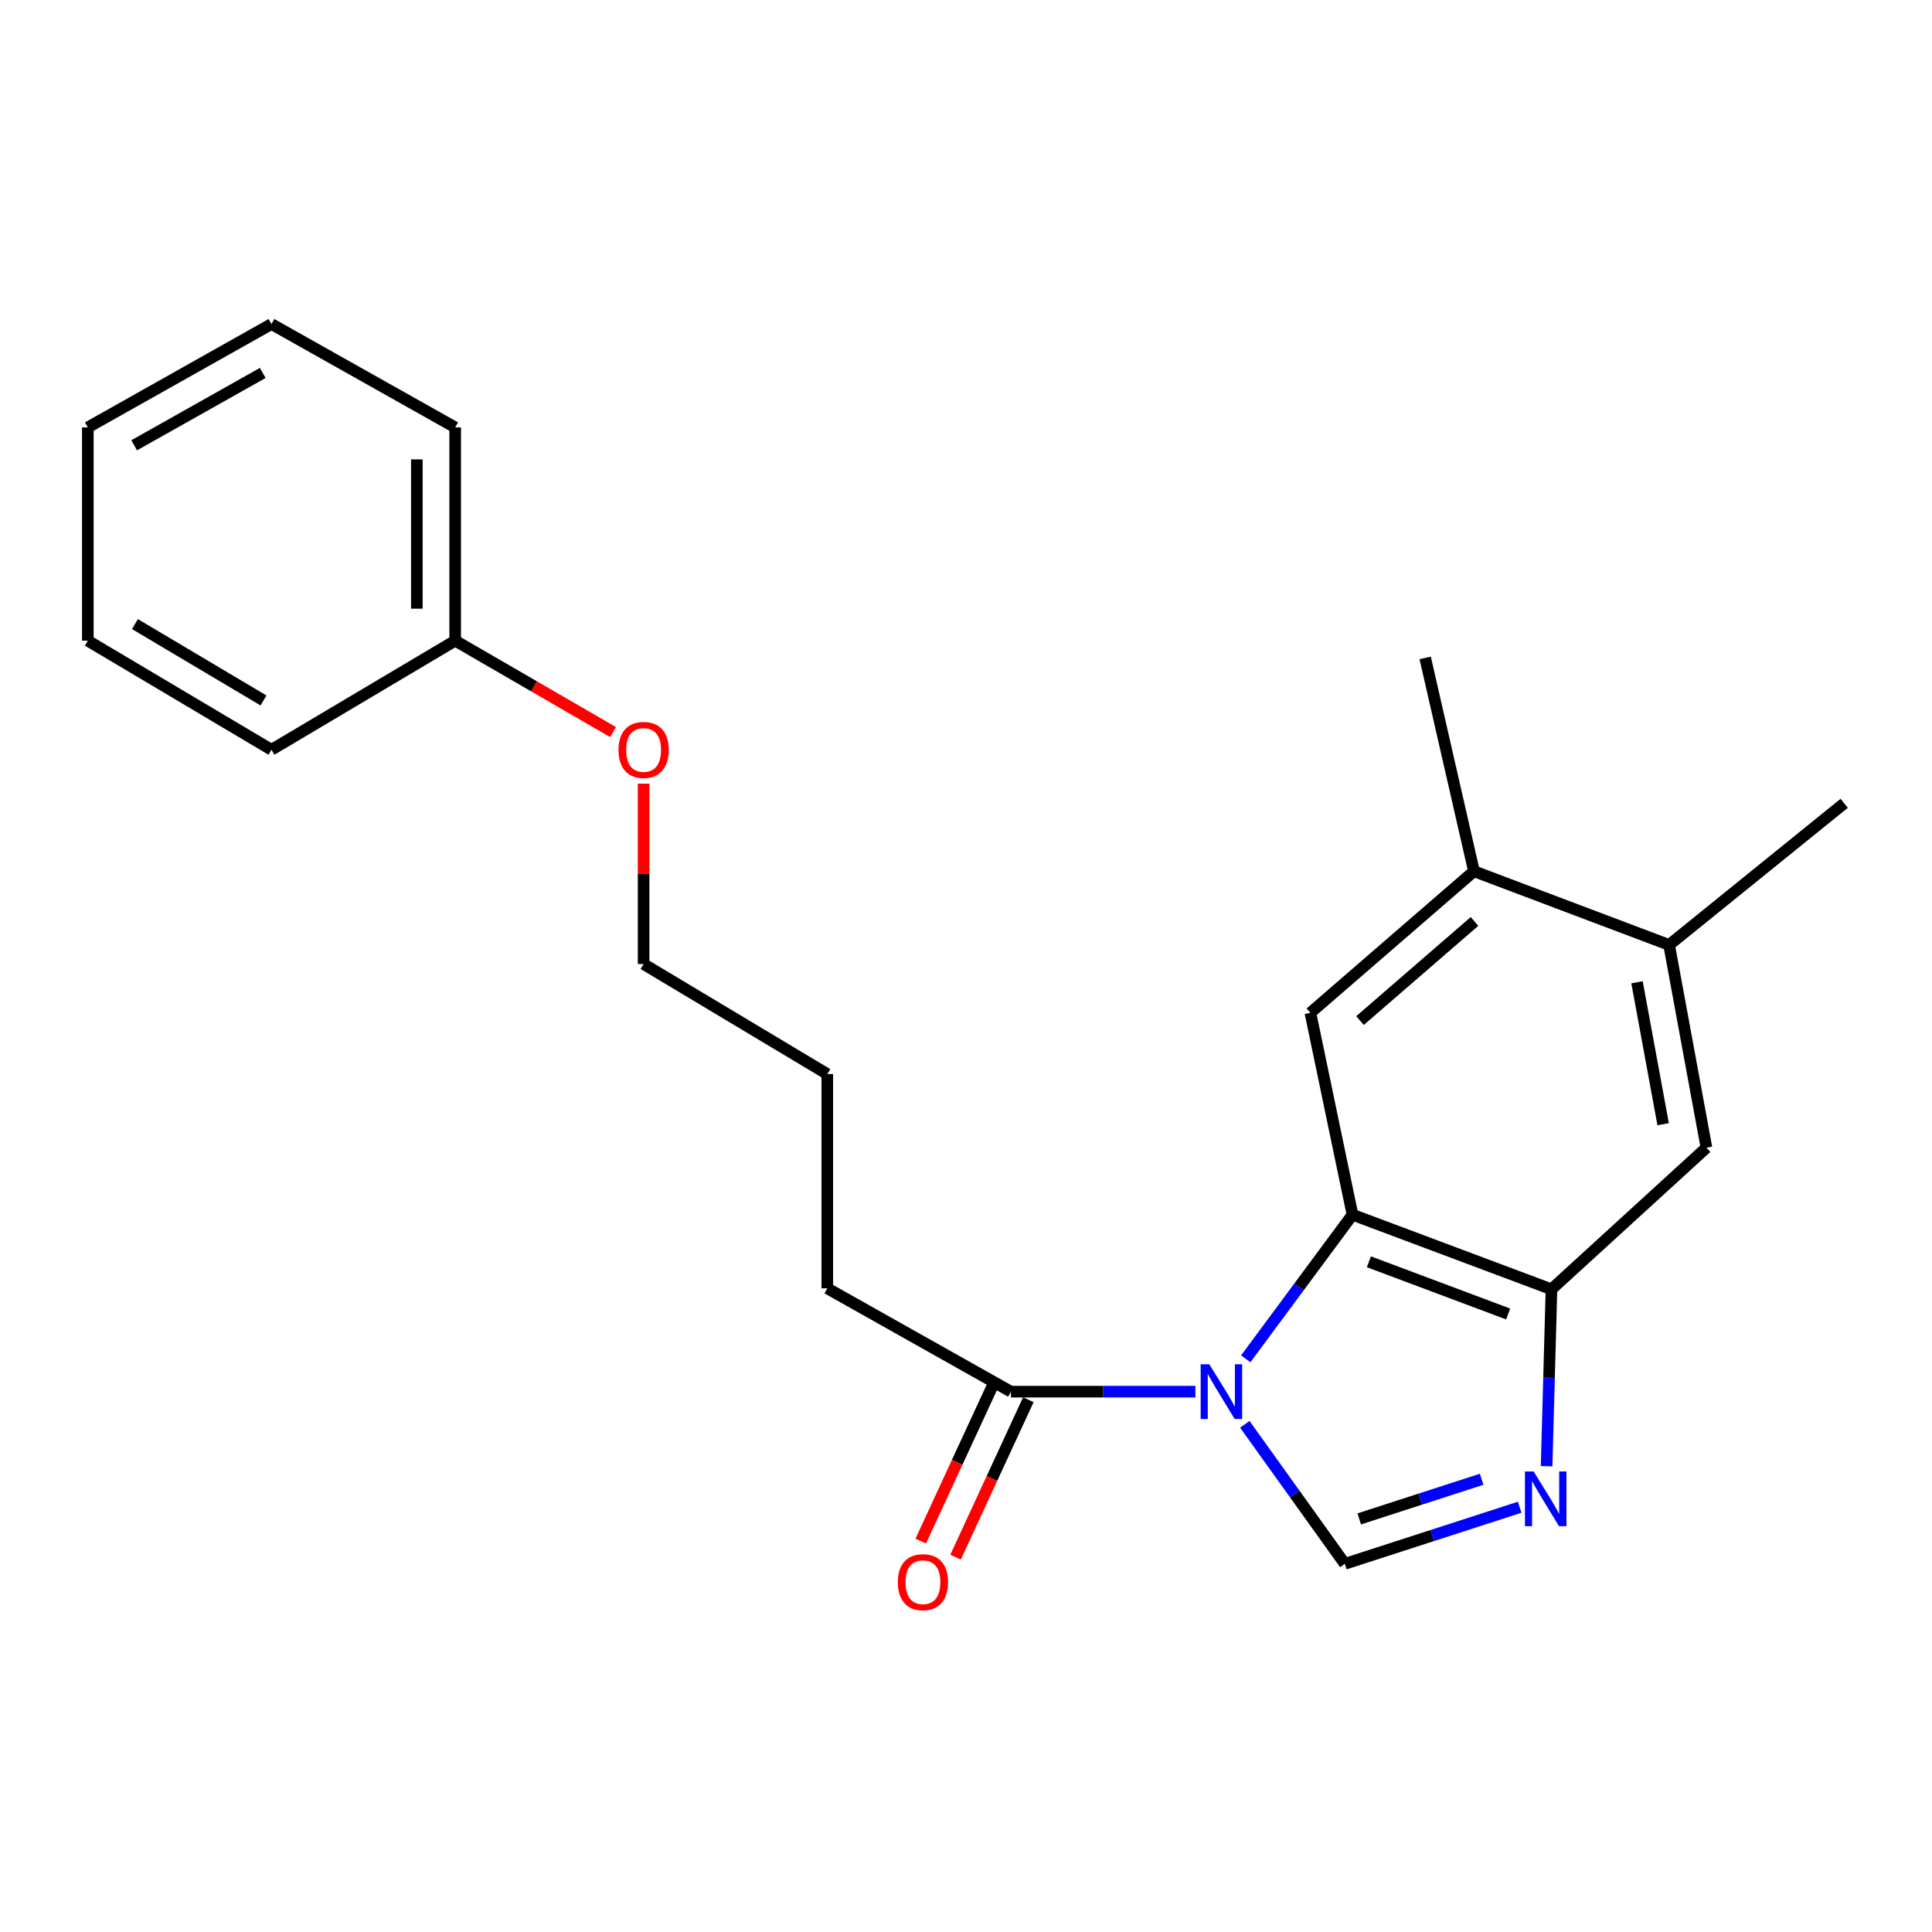 <?xml version='1.0' encoding='iso-8859-1'?>
<svg version='1.1' baseProfile='full'
              xmlns='http://www.w3.org/2000/svg'
                      xmlns:rdkit='http://www.rdkit.org/xml'
                      xmlns:xlink='http://www.w3.org/1999/xlink'
                  xml:space='preserve'
width='1000px' height='1000px' viewBox='0 0 1000 1000'>
<!-- END OF HEADER -->
<rect style='opacity:1.0;fill:#FFFFFF;stroke:none' width='1000' height='1000' x='0' y='0'> </rect>
<path class='bond-0' d='M 644.798,703.317 L 672.421,666.023' style='fill:none;fill-rule:evenodd;stroke:#0000FF;stroke-width:6px;stroke-linecap:butt;stroke-linejoin:miter;stroke-opacity:1' />
<path class='bond-0' d='M 672.421,666.023 L 700.045,628.73' style='fill:none;fill-rule:evenodd;stroke:#000000;stroke-width:6px;stroke-linecap:butt;stroke-linejoin:miter;stroke-opacity:1' />
<path class='bond-1' d='M 644.313,737.228 L 670.195,773.336' style='fill:none;fill-rule:evenodd;stroke:#0000FF;stroke-width:6px;stroke-linecap:butt;stroke-linejoin:miter;stroke-opacity:1' />
<path class='bond-1' d='M 670.195,773.336 L 696.077,809.444' style='fill:none;fill-rule:evenodd;stroke:#000000;stroke-width:6px;stroke-linecap:butt;stroke-linejoin:miter;stroke-opacity:1' />
<path class='bond-4' d='M 618.735,720.327 L 571.001,720.327' style='fill:none;fill-rule:evenodd;stroke:#0000FF;stroke-width:6px;stroke-linecap:butt;stroke-linejoin:miter;stroke-opacity:1' />
<path class='bond-4' d='M 571.001,720.327 L 523.266,720.327' style='fill:none;fill-rule:evenodd;stroke:#000000;stroke-width:6px;stroke-linecap:butt;stroke-linejoin:miter;stroke-opacity:1' />
<path class='bond-3' d='M 700.045,628.73 L 803.038,667.337' style='fill:none;fill-rule:evenodd;stroke:#000000;stroke-width:6px;stroke-linecap:butt;stroke-linejoin:miter;stroke-opacity:1' />
<path class='bond-3' d='M 708.531,653.097 L 780.626,680.122' style='fill:none;fill-rule:evenodd;stroke:#000000;stroke-width:6px;stroke-linecap:butt;stroke-linejoin:miter;stroke-opacity:1' />
<path class='bond-5' d='M 700.045,628.73 L 678.256,524.238' style='fill:none;fill-rule:evenodd;stroke:#000000;stroke-width:6px;stroke-linecap:butt;stroke-linejoin:miter;stroke-opacity:1' />
<path class='bond-2' d='M 696.077,809.444 L 741.328,794.795' style='fill:none;fill-rule:evenodd;stroke:#000000;stroke-width:6px;stroke-linecap:butt;stroke-linejoin:miter;stroke-opacity:1' />
<path class='bond-2' d='M 741.328,794.795 L 786.579,780.146' style='fill:none;fill-rule:evenodd;stroke:#0000FF;stroke-width:6px;stroke-linecap:butt;stroke-linejoin:miter;stroke-opacity:1' />
<path class='bond-2' d='M 703.543,786.175 L 735.218,775.921' style='fill:none;fill-rule:evenodd;stroke:#000000;stroke-width:6px;stroke-linecap:butt;stroke-linejoin:miter;stroke-opacity:1' />
<path class='bond-2' d='M 735.218,775.921 L 766.894,765.667' style='fill:none;fill-rule:evenodd;stroke:#0000FF;stroke-width:6px;stroke-linecap:butt;stroke-linejoin:miter;stroke-opacity:1' />
<path class='bond-22' d='M 800.516,758.913 L 801.777,713.125' style='fill:none;fill-rule:evenodd;stroke:#0000FF;stroke-width:6px;stroke-linecap:butt;stroke-linejoin:miter;stroke-opacity:1' />
<path class='bond-22' d='M 801.777,713.125 L 803.038,667.337' style='fill:none;fill-rule:evenodd;stroke:#000000;stroke-width:6px;stroke-linecap:butt;stroke-linejoin:miter;stroke-opacity:1' />
<path class='bond-6' d='M 803.038,667.337 L 883.25,594.046' style='fill:none;fill-rule:evenodd;stroke:#000000;stroke-width:6px;stroke-linecap:butt;stroke-linejoin:miter;stroke-opacity:1' />
<path class='bond-9' d='M 514.262,716.164 L 495.424,756.912' style='fill:none;fill-rule:evenodd;stroke:#000000;stroke-width:6px;stroke-linecap:butt;stroke-linejoin:miter;stroke-opacity:1' />
<path class='bond-9' d='M 495.424,756.912 L 476.587,797.66' style='fill:none;fill-rule:evenodd;stroke:#FF0000;stroke-width:6px;stroke-linecap:butt;stroke-linejoin:miter;stroke-opacity:1' />
<path class='bond-9' d='M 532.269,724.489 L 513.431,765.237' style='fill:none;fill-rule:evenodd;stroke:#000000;stroke-width:6px;stroke-linecap:butt;stroke-linejoin:miter;stroke-opacity:1' />
<path class='bond-9' d='M 513.431,765.237 L 494.593,805.984' style='fill:none;fill-rule:evenodd;stroke:#FF0000;stroke-width:6px;stroke-linecap:butt;stroke-linejoin:miter;stroke-opacity:1' />
<path class='bond-11' d='M 523.266,720.327 L 428.208,666.841' style='fill:none;fill-rule:evenodd;stroke:#000000;stroke-width:6px;stroke-linecap:butt;stroke-linejoin:miter;stroke-opacity:1' />
<path class='bond-7' d='M 678.256,524.238 L 762.921,450.948' style='fill:none;fill-rule:evenodd;stroke:#000000;stroke-width:6px;stroke-linecap:butt;stroke-linejoin:miter;stroke-opacity:1' />
<path class='bond-7' d='M 703.94,528.244 L 763.205,476.94' style='fill:none;fill-rule:evenodd;stroke:#000000;stroke-width:6px;stroke-linecap:butt;stroke-linejoin:miter;stroke-opacity:1' />
<path class='bond-23' d='M 883.25,594.046 L 863.93,489.092' style='fill:none;fill-rule:evenodd;stroke:#000000;stroke-width:6px;stroke-linecap:butt;stroke-linejoin:miter;stroke-opacity:1' />
<path class='bond-23' d='M 860.841,581.895 L 847.317,508.426' style='fill:none;fill-rule:evenodd;stroke:#000000;stroke-width:6px;stroke-linecap:butt;stroke-linejoin:miter;stroke-opacity:1' />
<path class='bond-8' d='M 762.921,450.948 L 863.93,489.092' style='fill:none;fill-rule:evenodd;stroke:#000000;stroke-width:6px;stroke-linecap:butt;stroke-linejoin:miter;stroke-opacity:1' />
<path class='bond-13' d='M 762.921,450.948 L 737.671,340.538' style='fill:none;fill-rule:evenodd;stroke:#000000;stroke-width:6px;stroke-linecap:butt;stroke-linejoin:miter;stroke-opacity:1' />
<path class='bond-14' d='M 863.93,489.092 L 954.545,415.801' style='fill:none;fill-rule:evenodd;stroke:#000000;stroke-width:6px;stroke-linecap:butt;stroke-linejoin:miter;stroke-opacity:1' />
<path class='bond-10' d='M 235.603,331.611 L 276.457,355.267' style='fill:none;fill-rule:evenodd;stroke:#000000;stroke-width:6px;stroke-linecap:butt;stroke-linejoin:miter;stroke-opacity:1' />
<path class='bond-10' d='M 276.457,355.267 L 317.311,378.924' style='fill:none;fill-rule:evenodd;stroke:#FF0000;stroke-width:6px;stroke-linecap:butt;stroke-linejoin:miter;stroke-opacity:1' />
<path class='bond-16' d='M 235.603,331.611 L 235.603,221.223' style='fill:none;fill-rule:evenodd;stroke:#000000;stroke-width:6px;stroke-linecap:butt;stroke-linejoin:miter;stroke-opacity:1' />
<path class='bond-16' d='M 215.764,315.052 L 215.764,237.781' style='fill:none;fill-rule:evenodd;stroke:#000000;stroke-width:6px;stroke-linecap:butt;stroke-linejoin:miter;stroke-opacity:1' />
<path class='bond-17' d='M 235.603,331.611 L 140.512,388.083' style='fill:none;fill-rule:evenodd;stroke:#000000;stroke-width:6px;stroke-linecap:butt;stroke-linejoin:miter;stroke-opacity:1' />
<path class='bond-18' d='M 428.208,666.841 L 428.208,555.935' style='fill:none;fill-rule:evenodd;stroke:#000000;stroke-width:6px;stroke-linecap:butt;stroke-linejoin:miter;stroke-opacity:1' />
<path class='bond-12' d='M 333.129,405.616 L 333.129,452.302' style='fill:none;fill-rule:evenodd;stroke:#FF0000;stroke-width:6px;stroke-linecap:butt;stroke-linejoin:miter;stroke-opacity:1' />
<path class='bond-12' d='M 333.129,452.302 L 333.129,498.989' style='fill:none;fill-rule:evenodd;stroke:#000000;stroke-width:6px;stroke-linecap:butt;stroke-linejoin:miter;stroke-opacity:1' />
<path class='bond-15' d='M 333.129,498.989 L 428.208,555.935' style='fill:none;fill-rule:evenodd;stroke:#000000;stroke-width:6px;stroke-linecap:butt;stroke-linejoin:miter;stroke-opacity:1' />
<path class='bond-19' d='M 235.603,221.223 L 140.512,167.726' style='fill:none;fill-rule:evenodd;stroke:#000000;stroke-width:6px;stroke-linecap:butt;stroke-linejoin:miter;stroke-opacity:1' />
<path class='bond-20' d='M 140.512,388.083 L 45.455,331.611' style='fill:none;fill-rule:evenodd;stroke:#000000;stroke-width:6px;stroke-linecap:butt;stroke-linejoin:miter;stroke-opacity:1' />
<path class='bond-20' d='M 136.386,362.557 L 69.846,323.026' style='fill:none;fill-rule:evenodd;stroke:#000000;stroke-width:6px;stroke-linecap:butt;stroke-linejoin:miter;stroke-opacity:1' />
<path class='bond-24' d='M 140.512,167.726 L 45.455,221.223' style='fill:none;fill-rule:evenodd;stroke:#000000;stroke-width:6px;stroke-linecap:butt;stroke-linejoin:miter;stroke-opacity:1' />
<path class='bond-24' d='M 135.983,193.039 L 69.443,230.486' style='fill:none;fill-rule:evenodd;stroke:#000000;stroke-width:6px;stroke-linecap:butt;stroke-linejoin:miter;stroke-opacity:1' />
<path class='bond-21' d='M 45.455,331.611 L 45.455,221.223' style='fill:none;fill-rule:evenodd;stroke:#000000;stroke-width:6px;stroke-linecap:butt;stroke-linejoin:miter;stroke-opacity:1' />
<path  class='atom-0' d='M 625.939 706.167
L 635.219 721.167
Q 636.139 722.647, 637.619 725.327
Q 639.099 728.007, 639.179 728.167
L 639.179 706.167
L 642.939 706.167
L 642.939 734.487
L 639.059 734.487
L 629.099 718.087
Q 627.939 716.167, 626.699 713.967
Q 625.499 711.767, 625.139 711.087
L 625.139 734.487
L 621.459 734.487
L 621.459 706.167
L 625.939 706.167
' fill='#0000FF'/>
<path  class='atom-3' d='M 793.791 761.625
L 803.071 776.625
Q 803.991 778.105, 805.471 780.785
Q 806.951 783.465, 807.031 783.625
L 807.031 761.625
L 810.791 761.625
L 810.791 789.945
L 806.911 789.945
L 796.951 773.545
Q 795.791 771.625, 794.551 769.425
Q 793.351 767.225, 792.991 766.545
L 792.991 789.945
L 789.311 789.945
L 789.311 761.625
L 793.791 761.625
' fill='#0000FF'/>
<path  class='atom-10' d='M 464.715 818.936
Q 464.715 812.136, 468.075 808.336
Q 471.435 804.536, 477.715 804.536
Q 483.995 804.536, 487.355 808.336
Q 490.715 812.136, 490.715 818.936
Q 490.715 825.816, 487.315 829.736
Q 483.915 833.616, 477.715 833.616
Q 471.475 833.616, 468.075 829.736
Q 464.715 825.856, 464.715 818.936
M 477.715 830.416
Q 482.035 830.416, 484.355 827.536
Q 486.715 824.616, 486.715 818.936
Q 486.715 813.376, 484.355 810.576
Q 482.035 807.736, 477.715 807.736
Q 473.395 807.736, 471.035 810.536
Q 468.715 813.336, 468.715 818.936
Q 468.715 824.656, 471.035 827.536
Q 473.395 830.416, 477.715 830.416
' fill='#FF0000'/>
<path  class='atom-13' d='M 320.129 388.163
Q 320.129 381.363, 323.489 377.563
Q 326.849 373.763, 333.129 373.763
Q 339.409 373.763, 342.769 377.563
Q 346.129 381.363, 346.129 388.163
Q 346.129 395.043, 342.729 398.963
Q 339.329 402.843, 333.129 402.843
Q 326.889 402.843, 323.489 398.963
Q 320.129 395.083, 320.129 388.163
M 333.129 399.643
Q 337.449 399.643, 339.769 396.763
Q 342.129 393.843, 342.129 388.163
Q 342.129 382.603, 339.769 379.803
Q 337.449 376.963, 333.129 376.963
Q 328.809 376.963, 326.449 379.763
Q 324.129 382.563, 324.129 388.163
Q 324.129 393.883, 326.449 396.763
Q 328.809 399.643, 333.129 399.643
' fill='#FF0000'/>
</svg>
